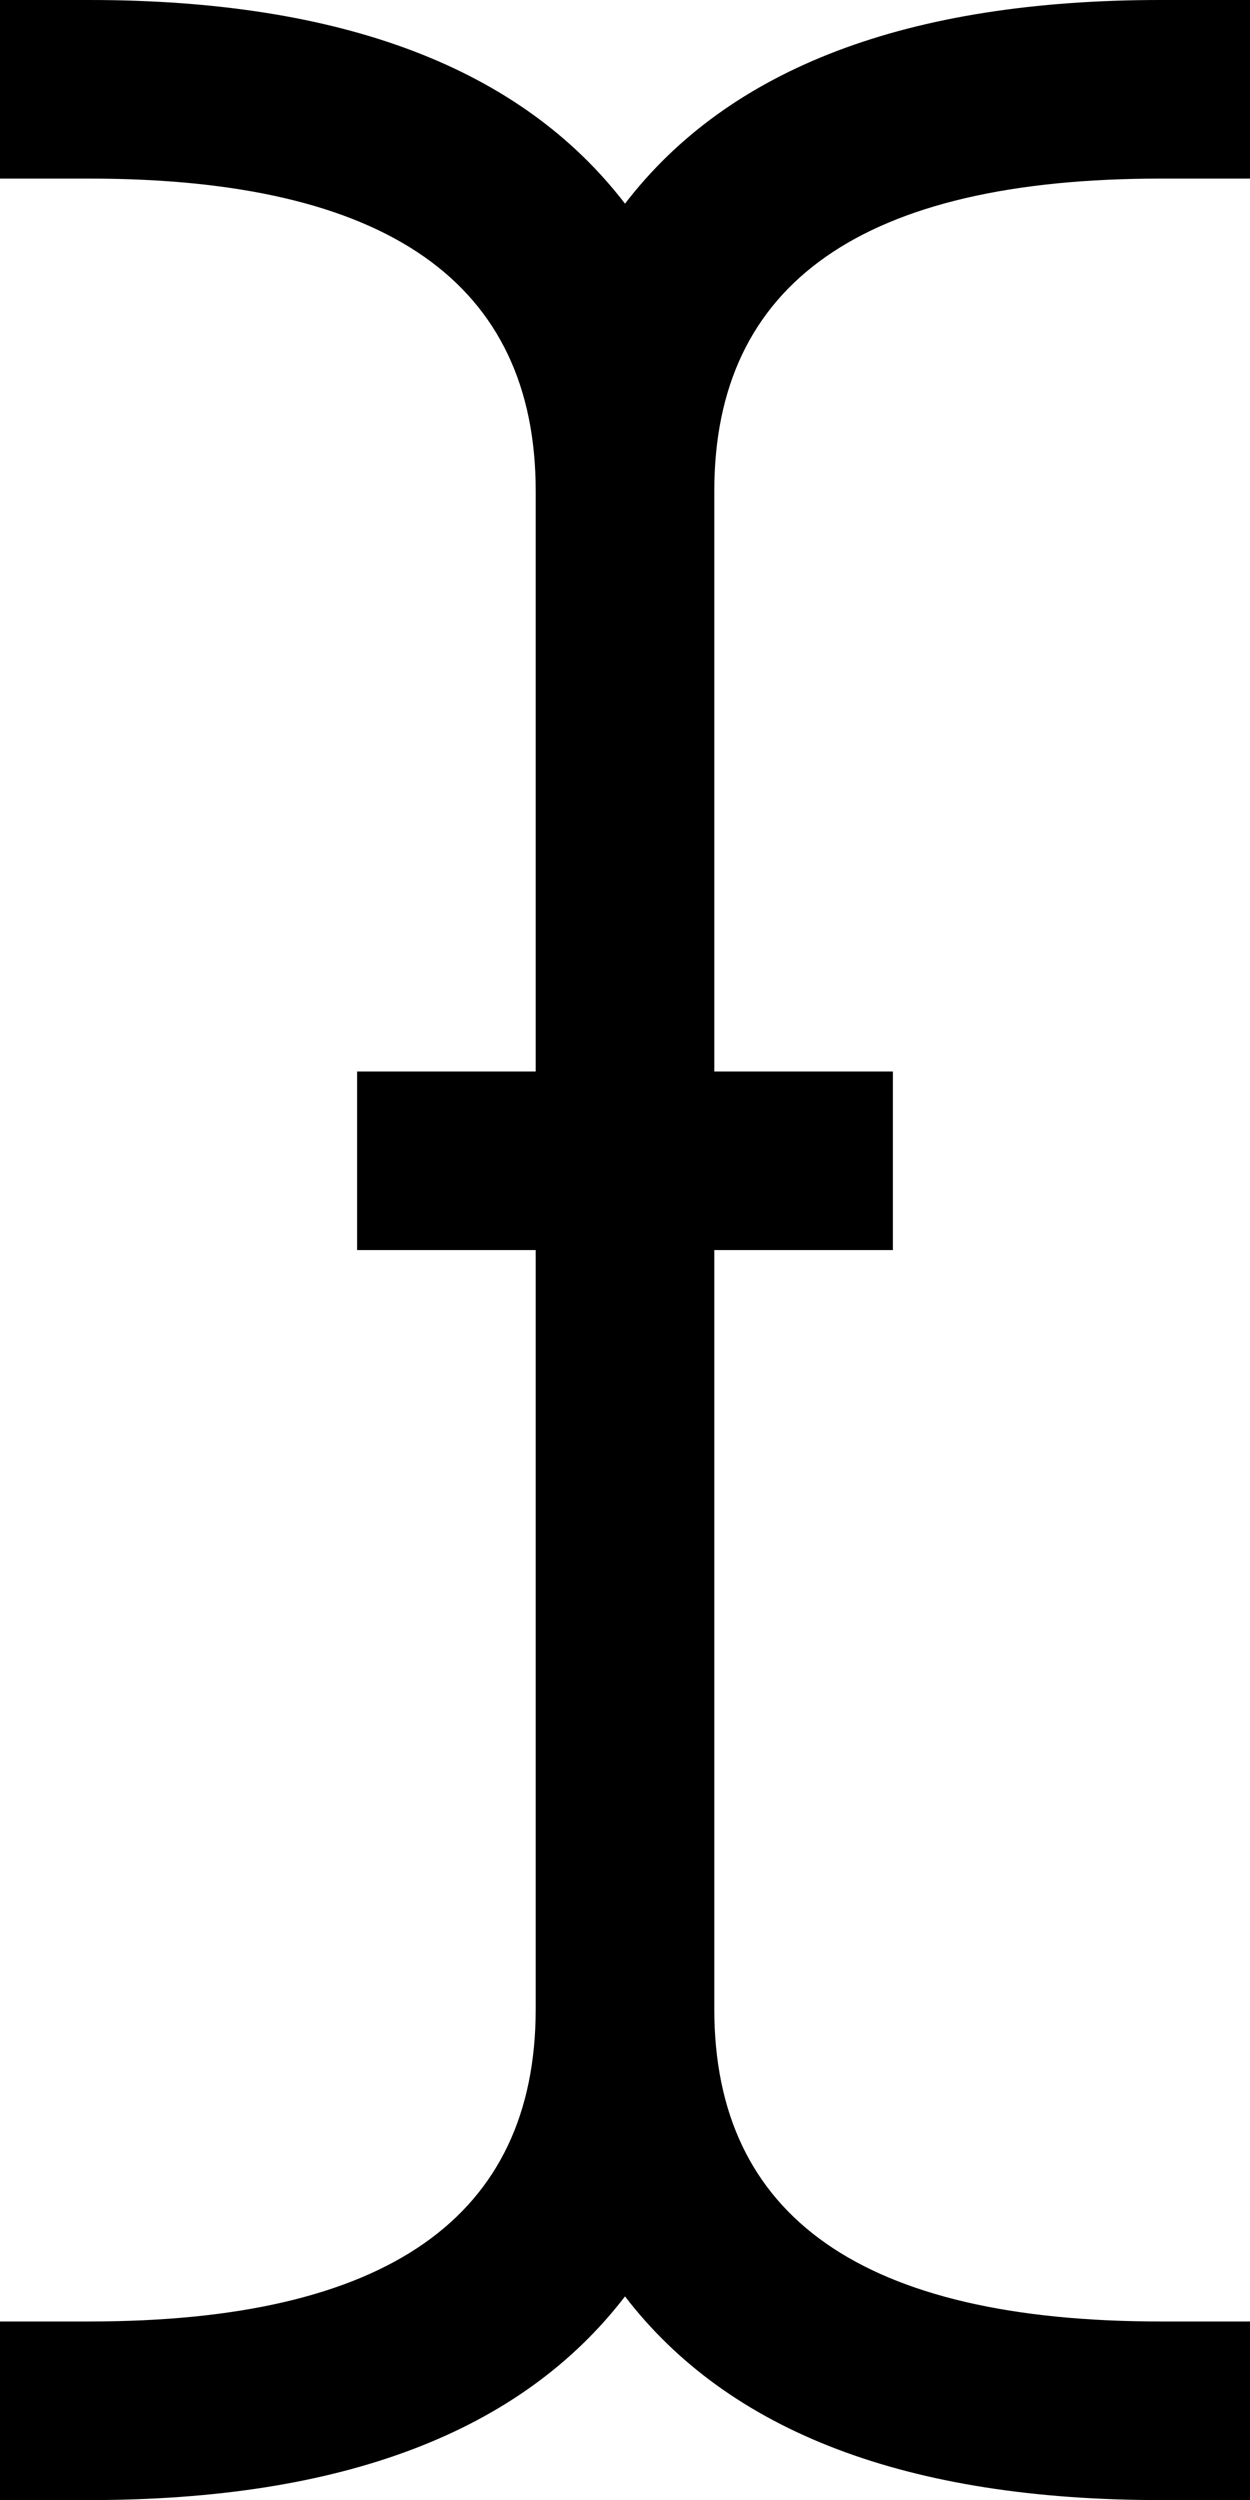 <svg fill="currentColor" version="1.1" xmlns="http://www.w3.org/2000/svg" width="16" height="32" viewBox="0 0 16 32"><path d="M14.857 2.286q-5.714 0-5.714 4v7.429h2.286v2.286h-2.286v9.714q0 4 5.714 4h1.143v2.286h-1.143q-4.857 0-6.857-2.607-2 2.607-6.857 2.607h-1.143v-2.286h1.143q5.714 0 5.714-4v-9.714h-2.286v-2.286h2.286v-7.429q0-4-5.714-4h-1.143v-2.286h1.143q4.857 0 6.857 2.607 2-2.607 6.857-2.607h1.143v2.286h-1.143z"></path></svg>